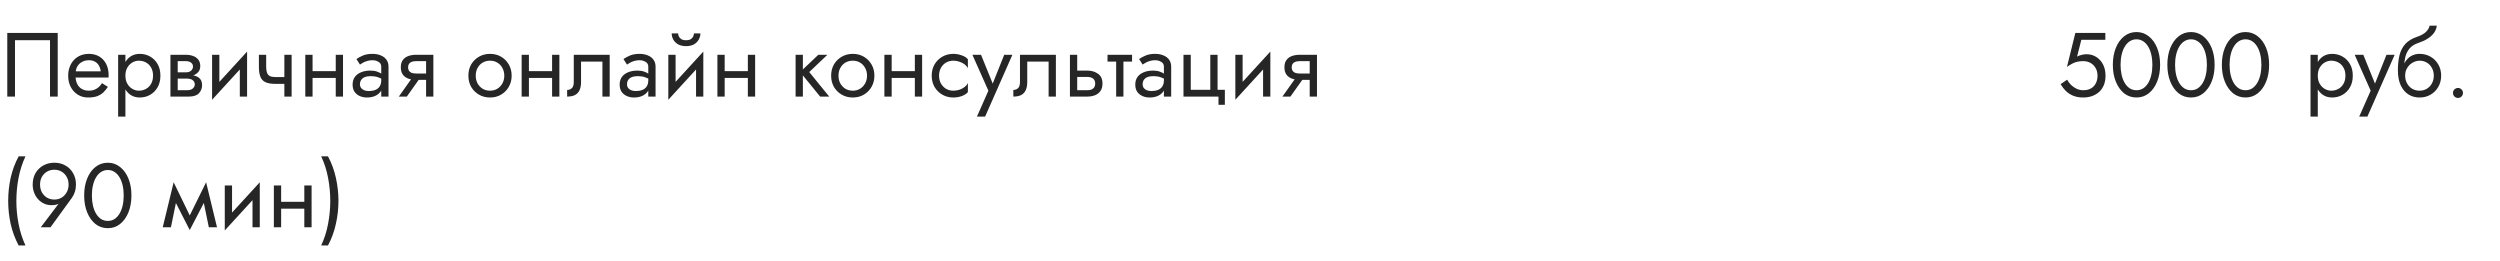 <?xml version="1.0" encoding="UTF-8"?> <svg xmlns="http://www.w3.org/2000/svg" width="440" height="46" viewBox="0 0 440 46" fill="none"> <path d="M8.8 7.08V17H10.16V5.8H1.28V17H2.64V7.08H8.8ZM12.813 13.64H19.102C19.112 13.576 19.117 13.512 19.117 13.448C19.117 13.384 19.117 13.32 19.117 13.256C19.117 12.477 18.974 11.811 18.686 11.256C18.398 10.691 17.992 10.253 17.47 9.944C16.947 9.635 16.339 9.48 15.646 9.48C15.016 9.48 14.445 9.608 13.934 9.864C13.432 10.12 13.021 10.477 12.701 10.936C12.382 11.395 12.168 11.928 12.062 12.536C12.04 12.664 12.024 12.792 12.014 12.92C12.003 13.048 11.998 13.181 11.998 13.32C11.998 14.056 12.147 14.717 12.445 15.304C12.755 15.88 13.171 16.333 13.694 16.664C14.227 16.995 14.824 17.16 15.486 17.16C16.125 17.16 16.659 17.085 17.085 16.936C17.512 16.776 17.875 16.557 18.174 16.28C18.472 15.992 18.744 15.661 18.989 15.288L17.95 14.632C17.79 14.899 17.598 15.133 17.373 15.336C17.149 15.528 16.893 15.683 16.605 15.8C16.328 15.907 16.008 15.96 15.646 15.96C15.165 15.96 14.749 15.859 14.398 15.656C14.046 15.453 13.774 15.155 13.582 14.76C13.389 14.365 13.293 13.885 13.293 13.32L13.325 12.84C13.325 12.381 13.427 11.987 13.63 11.656C13.843 11.315 14.126 11.053 14.477 10.872C14.829 10.691 15.219 10.6 15.646 10.6C16.072 10.6 16.43 10.685 16.718 10.856C17.016 11.016 17.245 11.245 17.405 11.544C17.576 11.832 17.683 12.168 17.726 12.552H12.813V13.64ZM22.072 20.52V9.64H20.792V20.52H22.072ZM28.232 13.32C28.232 12.52 28.067 11.837 27.736 11.272C27.405 10.696 26.962 10.253 26.408 9.944C25.864 9.635 25.256 9.48 24.584 9.48C23.976 9.48 23.437 9.635 22.968 9.944C22.509 10.253 22.146 10.696 21.88 11.272C21.624 11.837 21.496 12.52 21.496 13.32C21.496 14.109 21.624 14.792 21.88 15.368C22.146 15.944 22.509 16.387 22.968 16.696C23.437 17.005 23.976 17.16 24.584 17.16C25.256 17.16 25.864 17.005 26.408 16.696C26.962 16.387 27.405 15.944 27.736 15.368C28.067 14.792 28.232 14.109 28.232 13.32ZM26.936 13.32C26.936 13.885 26.819 14.365 26.584 14.76C26.36 15.155 26.056 15.453 25.672 15.656C25.299 15.859 24.883 15.96 24.424 15.96C24.05 15.96 23.683 15.859 23.32 15.656C22.957 15.453 22.659 15.155 22.424 14.76C22.189 14.365 22.072 13.885 22.072 13.32C22.072 12.755 22.189 12.275 22.424 11.88C22.659 11.485 22.957 11.187 23.32 10.984C23.683 10.781 24.05 10.68 24.424 10.68C24.883 10.68 25.299 10.781 25.672 10.984C26.056 11.187 26.36 11.485 26.584 11.88C26.819 12.275 26.936 12.755 26.936 13.32ZM30.749 13.16V13.832H32.877C33.122 13.832 33.33 13.859 33.501 13.912C33.682 13.955 33.826 14.024 33.933 14.12C34.05 14.216 34.136 14.323 34.189 14.44C34.253 14.557 34.285 14.691 34.285 14.84C34.285 15.128 34.167 15.373 33.933 15.576C33.709 15.779 33.357 15.88 32.877 15.88H30.749V17H33.197C34.039 17 34.642 16.808 35.005 16.424C35.378 16.029 35.565 15.555 35.565 15C35.565 14.52 35.447 14.147 35.213 13.88C34.978 13.613 34.658 13.427 34.253 13.32C33.847 13.213 33.389 13.16 32.877 13.16H30.749ZM30.749 13.48H32.717C33.175 13.48 33.592 13.416 33.965 13.288C34.349 13.149 34.658 12.947 34.893 12.68C35.127 12.403 35.245 12.056 35.245 11.64C35.245 11.16 35.127 10.776 34.893 10.488C34.658 10.189 34.349 9.976 33.965 9.848C33.592 9.709 33.175 9.64 32.717 9.64H30.749V10.76H32.717C33.101 10.76 33.405 10.851 33.629 11.032C33.853 11.203 33.965 11.432 33.965 11.72C33.965 11.859 33.933 11.992 33.869 12.12C33.816 12.237 33.736 12.344 33.629 12.44C33.522 12.536 33.389 12.611 33.229 12.664C33.08 12.707 32.909 12.728 32.717 12.728H30.749V13.48ZM29.997 9.64V17H31.277V9.64H29.997ZM43.407 10.92L43.487 9.08L37.407 15.72L37.327 17.56L43.407 10.92ZM38.607 9.64H37.327V17.56L38.607 15.8V9.64ZM43.487 9.08L42.207 10.84V17H43.487V9.08ZM48.446 14.76H50.958V13.56H48.446V14.76ZM50.046 9.64V17H51.326V9.64H50.046ZM46.846 9.64H45.566V11.752C45.566 12.467 45.651 13.048 45.822 13.496C45.992 13.933 46.286 14.253 46.702 14.456C47.128 14.659 47.71 14.76 48.446 14.76V13.56C48.04 13.56 47.72 13.501 47.486 13.384C47.251 13.256 47.086 13.059 46.99 12.792C46.894 12.525 46.846 12.179 46.846 11.752V9.64ZM54.483 13.72H59.923V12.52H54.483V13.72ZM59.091 9.64V17H60.371V9.64H59.091ZM53.731 9.64V17H55.011V9.64H53.731ZM63.354 14.84C63.354 14.541 63.423 14.285 63.562 14.072C63.701 13.859 63.909 13.693 64.186 13.576C64.474 13.459 64.832 13.4 65.258 13.4C65.728 13.4 66.149 13.464 66.522 13.592C66.895 13.709 67.263 13.896 67.626 14.152V13.4C67.552 13.304 67.413 13.181 67.21 13.032C67.007 12.872 66.736 12.733 66.394 12.616C66.064 12.488 65.663 12.424 65.194 12.424C64.554 12.424 63.999 12.525 63.53 12.728C63.061 12.92 62.698 13.197 62.442 13.56C62.186 13.923 62.058 14.365 62.058 14.888C62.058 15.389 62.17 15.811 62.394 16.152C62.629 16.483 62.938 16.733 63.322 16.904C63.706 17.075 64.127 17.16 64.586 17.16C65.098 17.16 65.562 17.075 65.978 16.904C66.394 16.723 66.725 16.467 66.97 16.136C67.226 15.795 67.354 15.389 67.354 14.92L67.098 14.12C67.098 14.579 67.002 14.947 66.81 15.224C66.629 15.501 66.373 15.704 66.042 15.832C65.712 15.96 65.333 16.024 64.906 16.024C64.618 16.024 64.357 15.981 64.122 15.896C63.888 15.8 63.701 15.667 63.562 15.496C63.423 15.315 63.354 15.096 63.354 14.84ZM63.354 11.368C63.471 11.283 63.632 11.181 63.834 11.064C64.047 10.936 64.298 10.829 64.586 10.744C64.874 10.648 65.194 10.6 65.546 10.6C65.951 10.6 66.309 10.696 66.618 10.888C66.938 11.069 67.098 11.347 67.098 11.72V17H68.378V11.72C68.378 11.24 68.255 10.835 68.01 10.504C67.775 10.173 67.445 9.923 67.018 9.752C66.602 9.571 66.112 9.48 65.546 9.48C64.885 9.48 64.32 9.581 63.85 9.784C63.381 9.987 63.008 10.189 62.73 10.392L63.354 11.368ZM71.6 17L74.32 13.16H72.912L70.192 17H71.6ZM76.272 17V9.64H74.992V17H76.272ZM75.52 12.936H73.232C72.922 12.936 72.661 12.899 72.448 12.824C72.245 12.739 72.09 12.616 71.984 12.456C71.877 12.296 71.824 12.093 71.824 11.848C71.824 11.603 71.877 11.4 71.984 11.24C72.09 11.08 72.245 10.963 72.448 10.888C72.661 10.803 72.922 10.76 73.232 10.76H75.52V9.64H73.232C72.73 9.64 72.272 9.715 71.856 9.864C71.45 10.013 71.13 10.248 70.896 10.568C70.661 10.888 70.544 11.315 70.544 11.848C70.544 12.371 70.661 12.797 70.896 13.128C71.13 13.448 71.45 13.683 71.856 13.832C72.272 13.981 72.73 14.056 73.232 14.056H75.52V12.936ZM82.435 13.32C82.435 14.056 82.6 14.717 82.931 15.304C83.272 15.88 83.731 16.333 84.307 16.664C84.883 16.995 85.528 17.16 86.243 17.16C86.968 17.16 87.614 16.995 88.179 16.664C88.755 16.333 89.208 15.88 89.539 15.304C89.88 14.717 90.051 14.056 90.051 13.32C90.051 12.573 89.88 11.912 89.539 11.336C89.208 10.76 88.755 10.307 88.179 9.976C87.614 9.645 86.968 9.48 86.243 9.48C85.528 9.48 84.883 9.645 84.307 9.976C83.731 10.307 83.272 10.76 82.931 11.336C82.6 11.912 82.435 12.573 82.435 13.32ZM83.731 13.32C83.731 12.808 83.838 12.355 84.051 11.96C84.275 11.555 84.574 11.24 84.947 11.016C85.331 10.792 85.763 10.68 86.243 10.68C86.723 10.68 87.15 10.792 87.523 11.016C87.907 11.24 88.206 11.555 88.419 11.96C88.643 12.355 88.755 12.808 88.755 13.32C88.755 13.832 88.643 14.285 88.419 14.68C88.206 15.075 87.907 15.389 87.523 15.624C87.15 15.848 86.723 15.96 86.243 15.96C85.763 15.96 85.331 15.848 84.947 15.624C84.574 15.389 84.275 15.075 84.051 14.68C83.838 14.285 83.731 13.832 83.731 13.32ZM92.561 13.72H98.001V12.52H92.561V13.72ZM97.169 9.64V17H98.449V9.64H97.169ZM91.809 9.64V17H93.089V9.64H91.809ZM107.304 9.64H100.984V14.44C100.984 14.963 100.867 15.325 100.632 15.528C100.408 15.731 100.136 15.832 99.816 15.832V17C100.371 17 100.83 16.909 101.192 16.728C101.555 16.536 101.822 16.253 101.992 15.88C102.174 15.496 102.264 15.016 102.264 14.44V10.84H106.024V17H107.304V9.64ZM110.354 14.84C110.354 14.541 110.423 14.285 110.562 14.072C110.701 13.859 110.909 13.693 111.186 13.576C111.474 13.459 111.831 13.4 112.258 13.4C112.727 13.4 113.149 13.464 113.522 13.592C113.895 13.709 114.263 13.896 114.626 14.152V13.4C114.551 13.304 114.413 13.181 114.21 13.032C114.007 12.872 113.735 12.733 113.394 12.616C113.063 12.488 112.663 12.424 112.194 12.424C111.554 12.424 110.999 12.525 110.53 12.728C110.061 12.92 109.698 13.197 109.442 13.56C109.186 13.923 109.058 14.365 109.058 14.888C109.058 15.389 109.17 15.811 109.394 16.152C109.629 16.483 109.938 16.733 110.322 16.904C110.706 17.075 111.127 17.16 111.586 17.16C112.098 17.16 112.562 17.075 112.978 16.904C113.394 16.723 113.725 16.467 113.97 16.136C114.226 15.795 114.354 15.389 114.354 14.92L114.098 14.12C114.098 14.579 114.002 14.947 113.81 15.224C113.629 15.501 113.373 15.704 113.042 15.832C112.711 15.96 112.333 16.024 111.906 16.024C111.618 16.024 111.357 15.981 111.122 15.896C110.887 15.8 110.701 15.667 110.562 15.496C110.423 15.315 110.354 15.096 110.354 14.84ZM110.354 11.368C110.471 11.283 110.631 11.181 110.834 11.064C111.047 10.936 111.298 10.829 111.586 10.744C111.874 10.648 112.194 10.6 112.546 10.6C112.951 10.6 113.309 10.696 113.618 10.888C113.938 11.069 114.098 11.347 114.098 11.72V17H115.378V11.72C115.378 11.24 115.255 10.835 115.01 10.504C114.775 10.173 114.445 9.923 114.018 9.752C113.602 9.571 113.111 9.48 112.546 9.48C111.885 9.48 111.319 9.581 110.85 9.784C110.381 9.987 110.007 10.189 109.73 10.392L110.354 11.368ZM123.704 10.92L123.784 9.08L117.704 15.72L117.624 17.56L123.704 10.92ZM118.904 9.64H117.624V17.56L118.904 15.8V9.64ZM123.784 9.08L122.504 10.84V17H123.784V9.08ZM118.216 5.88C118.216 6.243 118.306 6.6 118.488 6.952C118.68 7.293 118.962 7.576 119.336 7.8C119.72 8.013 120.189 8.12 120.744 8.12C121.309 8.12 121.778 8.013 122.152 7.8C122.525 7.576 122.802 7.293 122.984 6.952C123.176 6.6 123.272 6.243 123.272 5.88H122.136C122.136 6.019 122.098 6.184 122.024 6.376C121.949 6.557 121.81 6.723 121.608 6.872C121.405 7.011 121.117 7.08 120.744 7.08C120.37 7.08 120.082 7.011 119.88 6.872C119.677 6.723 119.538 6.557 119.464 6.376C119.389 6.184 119.352 6.019 119.352 5.88H118.216ZM127.015 13.72H132.455V12.52H127.015V13.72ZM131.623 9.64V17H132.903V9.64H131.623ZM126.263 9.64V17H127.543V9.64H126.263ZM140.026 9.64V17H141.306V9.64H140.026ZM144.026 9.64L140.826 12.68L144.346 17H145.946L142.426 12.68L145.626 9.64H144.026ZM146.279 13.32C146.279 14.056 146.444 14.717 146.775 15.304C147.116 15.88 147.575 16.333 148.151 16.664C148.727 16.995 149.372 17.16 150.087 17.16C150.812 17.16 151.457 16.995 152.023 16.664C152.599 16.333 153.052 15.88 153.383 15.304C153.724 14.717 153.895 14.056 153.895 13.32C153.895 12.573 153.724 11.912 153.383 11.336C153.052 10.76 152.599 10.307 152.023 9.976C151.457 9.645 150.812 9.48 150.087 9.48C149.372 9.48 148.727 9.645 148.151 9.976C147.575 10.307 147.116 10.76 146.775 11.336C146.444 11.912 146.279 12.573 146.279 13.32ZM147.575 13.32C147.575 12.808 147.681 12.355 147.895 11.96C148.119 11.555 148.417 11.24 148.791 11.016C149.175 10.792 149.607 10.68 150.087 10.68C150.567 10.68 150.993 10.792 151.367 11.016C151.751 11.24 152.049 11.555 152.263 11.96C152.487 12.355 152.599 12.808 152.599 13.32C152.599 13.832 152.487 14.285 152.263 14.68C152.049 15.075 151.751 15.389 151.367 15.624C150.993 15.848 150.567 15.96 150.087 15.96C149.607 15.96 149.175 15.848 148.791 15.624C148.417 15.389 148.119 15.075 147.895 14.68C147.681 14.285 147.575 13.832 147.575 13.32ZM156.405 13.72H161.845V12.52H156.405V13.72ZM161.013 9.64V17H162.293V9.64H161.013ZM155.653 9.64V17H156.933V9.64H155.653ZM165.276 13.32C165.276 12.808 165.383 12.355 165.596 11.96C165.82 11.555 166.119 11.24 166.492 11.016C166.876 10.792 167.308 10.68 167.788 10.68C168.183 10.68 168.551 10.744 168.892 10.872C169.244 10.989 169.548 11.149 169.804 11.352C170.06 11.555 170.241 11.779 170.348 12.024V10.424C170.092 10.125 169.724 9.896 169.244 9.736C168.775 9.565 168.289 9.48 167.788 9.48C167.073 9.48 166.428 9.645 165.852 9.976C165.276 10.307 164.817 10.76 164.476 11.336C164.145 11.912 163.98 12.573 163.98 13.32C163.98 14.056 164.145 14.717 164.476 15.304C164.817 15.88 165.276 16.333 165.852 16.664C166.428 16.995 167.073 17.16 167.788 17.16C168.289 17.16 168.775 17.08 169.244 16.92C169.724 16.749 170.092 16.515 170.348 16.216V14.616C170.241 14.851 170.06 15.075 169.804 15.288C169.548 15.491 169.244 15.656 168.892 15.784C168.551 15.901 168.183 15.96 167.788 15.96C167.308 15.96 166.876 15.848 166.492 15.624C166.119 15.389 165.82 15.075 165.596 14.68C165.383 14.285 165.276 13.832 165.276 13.32ZM178.181 9.64H176.741L174.469 15.336L174.997 15.4L172.661 9.64H171.141L173.957 15.96L171.941 20.52H173.381L178.181 9.64ZM185.836 9.64H179.516V14.44C179.516 14.963 179.398 15.325 179.164 15.528C178.94 15.731 178.668 15.832 178.348 15.832V17C178.902 17 179.361 16.909 179.724 16.728C180.086 16.536 180.353 16.253 180.524 15.88C180.705 15.496 180.796 15.016 180.796 14.44V10.84H184.556V17H185.836V9.64ZM188.309 9.64V17H189.589V9.64H188.309ZM189.061 13.544H191.349C191.819 13.544 192.171 13.645 192.405 13.848C192.64 14.051 192.757 14.339 192.757 14.712C192.757 14.957 192.704 15.171 192.597 15.352C192.491 15.523 192.331 15.656 192.117 15.752C191.915 15.837 191.659 15.88 191.349 15.88H189.061V17H191.349C191.861 17 192.32 16.92 192.725 16.76C193.131 16.6 193.451 16.349 193.685 16.008C193.92 15.667 194.037 15.235 194.037 14.712C194.037 13.923 193.776 13.347 193.253 12.984C192.741 12.611 192.107 12.424 191.349 12.424H189.061V13.544ZM194.924 9.64V10.84H199.244V9.64H194.924ZM196.444 9.96V17H197.724V9.96H196.444ZM201.104 14.84C201.104 14.541 201.173 14.285 201.312 14.072C201.451 13.859 201.659 13.693 201.936 13.576C202.224 13.459 202.581 13.4 203.008 13.4C203.477 13.4 203.899 13.464 204.272 13.592C204.645 13.709 205.013 13.896 205.376 14.152V13.4C205.301 13.304 205.163 13.181 204.96 13.032C204.757 12.872 204.485 12.733 204.144 12.616C203.813 12.488 203.413 12.424 202.944 12.424C202.304 12.424 201.749 12.525 201.28 12.728C200.811 12.92 200.448 13.197 200.192 13.56C199.936 13.923 199.808 14.365 199.808 14.888C199.808 15.389 199.92 15.811 200.144 16.152C200.379 16.483 200.688 16.733 201.072 16.904C201.456 17.075 201.877 17.16 202.336 17.16C202.848 17.16 203.312 17.075 203.728 16.904C204.144 16.723 204.475 16.467 204.72 16.136C204.976 15.795 205.104 15.389 205.104 14.92L204.848 14.12C204.848 14.579 204.752 14.947 204.56 15.224C204.379 15.501 204.123 15.704 203.792 15.832C203.461 15.96 203.083 16.024 202.656 16.024C202.368 16.024 202.107 15.981 201.872 15.896C201.637 15.8 201.451 15.667 201.312 15.496C201.173 15.315 201.104 15.096 201.104 14.84ZM201.104 11.368C201.221 11.283 201.381 11.181 201.584 11.064C201.797 10.936 202.048 10.829 202.336 10.744C202.624 10.648 202.944 10.6 203.296 10.6C203.701 10.6 204.059 10.696 204.368 10.888C204.688 11.069 204.848 11.347 204.848 11.72V17H206.128V11.72C206.128 11.24 206.005 10.835 205.76 10.504C205.525 10.173 205.195 9.923 204.768 9.752C204.352 9.571 203.861 9.48 203.296 9.48C202.635 9.48 202.069 9.581 201.6 9.784C201.131 9.987 200.757 10.189 200.48 10.392L201.104 11.368ZM214.294 15.8V9.64H213.014V15.8H209.574V9.64H208.294V17H214.454V18.44H215.574V15.8H214.294ZM223.501 10.92L223.581 9.08L217.501 15.72L217.421 17.56L223.501 10.92ZM218.701 9.64H217.421V17.56L218.701 15.8V9.64ZM223.581 9.08L222.301 10.84V17H223.581V9.08ZM227.115 17L229.835 13.16H228.427L225.707 17H227.115ZM231.787 17V9.64H230.507V17H231.787ZM231.035 12.936H228.747C228.438 12.936 228.177 12.899 227.963 12.824C227.761 12.739 227.606 12.616 227.499 12.456C227.393 12.296 227.339 12.093 227.339 11.848C227.339 11.603 227.393 11.4 227.499 11.24C227.606 11.08 227.761 10.963 227.963 10.888C228.177 10.803 228.438 10.76 228.747 10.76H231.035V9.64H228.747C228.246 9.64 227.787 9.715 227.371 9.864C226.966 10.013 226.646 10.248 226.411 10.568C226.177 10.888 226.059 11.315 226.059 11.848C226.059 12.371 226.177 12.797 226.411 13.128C226.646 13.448 226.966 13.683 227.371 13.832C227.787 13.981 228.246 14.056 228.747 14.056H231.035V12.936ZM3.28 27.52C2.64 28.715 2.171 29.979 1.872 31.312C1.584 32.645 1.44 33.995 1.44 35.36C1.44 36.715 1.584 38.059 1.872 39.392C2.171 40.725 2.64 41.995 3.28 43.2H4.48C3.925 41.995 3.52 40.725 3.264 39.392C3.008 38.059 2.88 36.715 2.88 35.36C2.88 33.995 3.008 32.645 3.264 31.312C3.52 29.979 3.925 28.715 4.48 27.52H3.28ZM12.073 32.48C12.073 32.992 11.961 33.445 11.737 33.84C11.524 34.235 11.225 34.549 10.841 34.784C10.468 35.008 10.041 35.12 9.561 35.12C9.081 35.12 8.649 35.008 8.265 34.784C7.892 34.549 7.593 34.235 7.369 33.84C7.156 33.445 7.049 32.992 7.049 32.48C7.049 31.968 7.156 31.52 7.369 31.136C7.593 30.741 7.892 30.432 8.265 30.208C8.649 29.984 9.081 29.872 9.561 29.872C10.041 29.872 10.468 29.984 10.841 30.208C11.225 30.432 11.524 30.741 11.737 31.136C11.961 31.52 12.073 31.968 12.073 32.48ZM8.889 40L12.665 34.8C12.879 34.501 13.049 34.155 13.177 33.76C13.305 33.365 13.369 32.939 13.369 32.48C13.369 31.712 13.198 31.04 12.857 30.464C12.527 29.888 12.073 29.44 11.497 29.12C10.932 28.8 10.287 28.64 9.561 28.64C8.846 28.64 8.201 28.8 7.625 29.12C7.049 29.44 6.59 29.888 6.249 30.464C5.918 31.04 5.753 31.712 5.753 32.48C5.753 32.992 5.838 33.472 6.009 33.92C6.18 34.357 6.414 34.741 6.713 35.072C7.022 35.403 7.374 35.659 7.769 35.84C8.174 36.021 8.606 36.112 9.065 36.112C9.428 36.112 9.748 36.069 10.025 35.984C10.313 35.899 10.564 35.723 10.777 35.456L10.681 35.376L7.177 40H8.889ZM16.172 34.4C16.172 33.749 16.236 33.152 16.364 32.608C16.492 32.053 16.678 31.579 16.924 31.184C17.169 30.779 17.462 30.469 17.804 30.256C18.156 30.032 18.545 29.92 18.972 29.92C19.409 29.92 19.799 30.032 20.14 30.256C20.481 30.469 20.774 30.779 21.02 31.184C21.265 31.579 21.452 32.053 21.58 32.608C21.708 33.152 21.772 33.749 21.772 34.4C21.772 35.051 21.708 35.653 21.58 36.208C21.452 36.752 21.265 37.227 21.02 37.632C20.774 38.027 20.481 38.336 20.14 38.56C19.799 38.773 19.409 38.88 18.972 38.88C18.545 38.88 18.156 38.773 17.804 38.56C17.462 38.336 17.169 38.027 16.924 37.632C16.678 37.227 16.492 36.752 16.364 36.208C16.236 35.653 16.172 35.051 16.172 34.4ZM14.812 34.4C14.812 35.52 14.988 36.512 15.34 37.376C15.692 38.24 16.177 38.923 16.796 39.424C17.425 39.915 18.151 40.16 18.972 40.16C19.793 40.16 20.513 39.915 21.132 39.424C21.761 38.923 22.252 38.24 22.604 37.376C22.956 36.512 23.132 35.52 23.132 34.4C23.132 33.28 22.956 32.288 22.604 31.424C22.252 30.56 21.761 29.883 21.132 29.392C20.513 28.891 19.793 28.64 18.972 28.64C18.151 28.64 17.425 28.891 16.796 29.392C16.177 29.883 15.692 30.56 15.34 31.424C14.988 32.288 14.812 33.28 14.812 34.4ZM36.755 40H38.194L36.275 32.08L35.554 34.16L36.755 40ZM32.914 38.896L33.395 40.496L36.434 34.64L36.275 32.08L32.914 38.896ZM33.395 40.496L33.874 38.896L30.562 32.08L30.402 34.64L33.395 40.496ZM28.642 40H30.082L31.282 34.16L30.562 32.08L28.642 40ZM45.641 33.92L45.721 32.08L39.641 38.72L39.561 40.56L45.641 33.92ZM40.841 32.64H39.561V40.56L40.841 38.8V32.64ZM45.721 32.08L44.441 33.84V40H45.721V32.08ZM48.952 36.72H54.392V35.52H48.952V36.72ZM53.56 32.64V40H54.84V32.64H53.56ZM48.2 32.64V40H49.48V32.64H48.2ZM57.727 43.2C58.367 41.995 58.831 40.725 59.119 39.392C59.417 38.059 59.567 36.715 59.567 35.36C59.567 33.995 59.417 32.645 59.119 31.312C58.831 29.979 58.367 28.715 57.727 27.52H56.527C57.092 28.715 57.498 29.979 57.743 31.312C57.999 32.645 58.127 33.995 58.127 35.36C58.127 36.715 57.999 38.059 57.743 39.392C57.498 40.725 57.092 41.995 56.527 43.2H57.727Z" fill="#262626"></path> <path d="M370.572 13.32C370.572 12.573 370.428 11.917 370.14 11.352C369.852 10.787 369.452 10.344 368.94 10.024C368.438 9.704 367.868 9.544 367.228 9.544C366.95 9.544 366.668 9.581 366.38 9.656C366.102 9.72 365.83 9.821 365.564 9.96L366.316 7H370.54V5.8H365.26L363.788 11.768C364.172 11.501 364.508 11.299 364.796 11.16C365.094 11.011 365.388 10.909 365.676 10.856C365.974 10.792 366.3 10.76 366.652 10.76C367.132 10.76 367.558 10.867 367.932 11.08C368.316 11.293 368.614 11.592 368.828 11.976C369.052 12.36 369.164 12.808 369.164 13.32C369.164 13.832 369.062 14.28 368.86 14.664C368.668 15.048 368.385 15.347 368.012 15.56C367.638 15.773 367.185 15.88 366.652 15.88C366.246 15.88 365.857 15.795 365.484 15.624C365.11 15.443 364.78 15.213 364.492 14.936C364.214 14.648 363.99 14.344 363.82 14.024L362.668 14.808C362.913 15.235 363.212 15.629 363.564 15.992C363.926 16.344 364.358 16.627 364.86 16.84C365.372 17.053 365.969 17.16 366.652 17.16C367.196 17.16 367.702 17.08 368.172 16.92C368.641 16.76 369.057 16.52 369.42 16.2C369.782 15.88 370.065 15.48 370.267 15C370.47 14.52 370.572 13.96 370.572 13.32ZM373.219 11.4C373.219 10.749 373.283 10.152 373.411 9.608C373.539 9.053 373.725 8.579 373.971 8.184C374.216 7.779 374.509 7.469 374.851 7.256C375.203 7.032 375.592 6.92 376.019 6.92C376.456 6.92 376.845 7.032 377.187 7.256C377.528 7.469 377.821 7.779 378.067 8.184C378.312 8.579 378.499 9.053 378.627 9.608C378.755 10.152 378.819 10.749 378.819 11.4C378.819 12.051 378.755 12.653 378.627 13.208C378.499 13.752 378.312 14.227 378.067 14.632C377.821 15.027 377.528 15.336 377.187 15.56C376.845 15.773 376.456 15.88 376.019 15.88C375.592 15.88 375.203 15.773 374.851 15.56C374.509 15.336 374.216 15.027 373.971 14.632C373.725 14.227 373.539 13.752 373.411 13.208C373.283 12.653 373.219 12.051 373.219 11.4ZM371.859 11.4C371.859 12.52 372.035 13.512 372.387 14.376C372.739 15.24 373.224 15.923 373.843 16.424C374.472 16.915 375.197 17.16 376.019 17.16C376.84 17.16 377.56 16.915 378.179 16.424C378.808 15.923 379.299 15.24 379.651 14.376C380.003 13.512 380.179 12.52 380.179 11.4C380.179 10.28 380.003 9.288 379.651 8.424C379.299 7.56 378.808 6.883 378.179 6.392C377.56 5.891 376.84 5.64 376.019 5.64C375.197 5.64 374.472 5.891 373.843 6.392C373.224 6.883 372.739 7.56 372.387 8.424C372.035 9.288 371.859 10.28 371.859 11.4ZM382.812 11.4C382.812 10.749 382.877 10.152 383.005 9.608C383.133 9.053 383.319 8.579 383.565 8.184C383.81 7.779 384.103 7.469 384.445 7.256C384.797 7.032 385.186 6.92 385.613 6.92C386.05 6.92 386.439 7.032 386.781 7.256C387.122 7.469 387.415 7.779 387.661 8.184C387.906 8.579 388.093 9.053 388.221 9.608C388.349 10.152 388.413 10.749 388.413 11.4C388.413 12.051 388.349 12.653 388.221 13.208C388.093 13.752 387.906 14.227 387.661 14.632C387.415 15.027 387.122 15.336 386.781 15.56C386.439 15.773 386.05 15.88 385.613 15.88C385.186 15.88 384.797 15.773 384.445 15.56C384.103 15.336 383.81 15.027 383.565 14.632C383.319 14.227 383.133 13.752 383.005 13.208C382.877 12.653 382.812 12.051 382.812 11.4ZM381.453 11.4C381.453 12.52 381.629 13.512 381.981 14.376C382.333 15.24 382.818 15.923 383.437 16.424C384.066 16.915 384.791 17.16 385.613 17.16C386.434 17.16 387.154 16.915 387.773 16.424C388.402 15.923 388.893 15.24 389.245 14.376C389.597 13.512 389.773 12.52 389.773 11.4C389.773 10.28 389.597 9.288 389.245 8.424C388.893 7.56 388.402 6.883 387.773 6.392C387.154 5.891 386.434 5.64 385.613 5.64C384.791 5.64 384.066 5.891 383.437 6.392C382.818 6.883 382.333 7.56 381.981 8.424C381.629 9.288 381.453 10.28 381.453 11.4ZM392.406 11.4C392.406 10.749 392.47 10.152 392.598 9.608C392.726 9.053 392.913 8.579 393.158 8.184C393.404 7.779 393.697 7.469 394.038 7.256C394.39 7.032 394.78 6.92 395.206 6.92C395.644 6.92 396.033 7.032 396.374 7.256C396.716 7.469 397.009 7.779 397.254 8.184C397.5 8.579 397.686 9.053 397.814 9.608C397.942 10.152 398.006 10.749 398.006 11.4C398.006 12.051 397.942 12.653 397.814 13.208C397.686 13.752 397.5 14.227 397.254 14.632C397.009 15.027 396.716 15.336 396.374 15.56C396.033 15.773 395.644 15.88 395.206 15.88C394.78 15.88 394.39 15.773 394.038 15.56C393.697 15.336 393.404 15.027 393.158 14.632C392.913 14.227 392.726 13.752 392.598 13.208C392.47 12.653 392.406 12.051 392.406 11.4ZM391.046 11.4C391.046 12.52 391.222 13.512 391.574 14.376C391.926 15.24 392.412 15.923 393.03 16.424C393.66 16.915 394.385 17.16 395.206 17.16C396.028 17.16 396.748 16.915 397.366 16.424C397.996 15.923 398.486 15.24 398.838 14.376C399.19 13.512 399.366 12.52 399.366 11.4C399.366 10.28 399.19 9.288 398.838 8.424C398.486 7.56 397.996 6.883 397.366 6.392C396.748 5.891 396.028 5.64 395.206 5.64C394.385 5.64 393.66 5.891 393.03 6.392C392.412 6.883 391.926 7.56 391.574 8.424C391.222 9.288 391.046 10.28 391.046 11.4Z" fill="#262626"></path> <path d="M407.931 20.52V9.64H406.651V20.52H407.931ZM414.091 13.32C414.091 12.52 413.926 11.837 413.595 11.272C413.265 10.696 412.822 10.253 412.267 9.944C411.723 9.635 411.115 9.48 410.443 9.48C409.835 9.48 409.297 9.635 408.827 9.944C408.369 10.253 408.006 10.696 407.739 11.272C407.483 11.837 407.355 12.52 407.355 13.32C407.355 14.109 407.483 14.792 407.739 15.368C408.006 15.944 408.369 16.387 408.827 16.696C409.297 17.005 409.835 17.16 410.443 17.16C411.115 17.16 411.723 17.005 412.267 16.696C412.822 16.387 413.265 15.944 413.595 15.368C413.926 14.792 414.091 14.109 414.091 13.32ZM412.795 13.32C412.795 13.885 412.678 14.365 412.443 14.76C412.219 15.155 411.915 15.453 411.531 15.656C411.158 15.859 410.742 15.96 410.283 15.96C409.91 15.96 409.542 15.859 409.179 15.656C408.817 15.453 408.518 15.155 408.283 14.76C408.049 14.365 407.931 13.885 407.931 13.32C407.931 12.755 408.049 12.275 408.283 11.88C408.518 11.485 408.817 11.187 409.179 10.984C409.542 10.781 409.91 10.68 410.283 10.68C410.742 10.68 411.158 10.781 411.531 10.984C411.915 11.187 412.219 11.485 412.443 11.88C412.678 12.275 412.795 12.755 412.795 13.32ZM421.462 9.64H420.022L417.75 15.336L418.278 15.4L415.942 9.64H414.422L417.238 15.96L415.222 20.52H416.662L421.462 9.64ZM425.837 10.68C426.317 10.68 426.743 10.792 427.117 11.016C427.501 11.24 427.799 11.555 428.013 11.96C428.237 12.355 428.349 12.808 428.349 13.32C428.349 13.832 428.237 14.285 428.013 14.68C427.799 15.075 427.501 15.389 427.117 15.624C426.743 15.848 426.317 15.96 425.837 15.96C425.357 15.96 424.925 15.848 424.541 15.624C424.167 15.389 423.869 15.075 423.645 14.68C423.421 14.285 423.309 13.832 423.309 13.32L422.029 12.36C422.029 13.416 422.194 14.301 422.525 15.016C422.866 15.731 423.325 16.269 423.901 16.632C424.477 16.984 425.122 17.16 425.837 17.16C426.562 17.16 427.207 16.995 427.773 16.664C428.349 16.333 428.802 15.88 429.133 15.304C429.474 14.717 429.645 14.056 429.645 13.32C429.645 12.573 429.474 11.912 429.133 11.336C428.802 10.76 428.349 10.307 427.773 9.976C427.207 9.645 426.562 9.48 425.837 9.48V10.68ZM422.733 13.32H423.309C423.309 12.893 423.383 12.52 423.533 12.2C423.693 11.869 423.895 11.592 424.141 11.368C424.397 11.144 424.674 10.973 424.973 10.856C425.271 10.739 425.559 10.68 425.837 10.68V9.48C425.378 9.48 424.957 9.571 424.573 9.752C424.199 9.923 423.874 10.173 423.597 10.504C423.319 10.835 423.106 11.24 422.957 11.72C422.807 12.189 422.733 12.723 422.733 13.32ZM422.029 12.36L423.149 13.208V11.56C423.149 11.027 423.218 10.493 423.357 9.96C423.495 9.416 423.746 8.931 424.109 8.504C424.482 8.077 424.999 7.757 425.661 7.544C426.247 7.352 426.77 7.112 427.229 6.824C427.698 6.536 428.077 6.2 428.365 5.816C428.653 5.421 428.823 4.989 428.877 4.52H427.613C427.538 4.904 427.319 5.272 426.957 5.624C426.605 5.965 426.066 6.259 425.341 6.504C424.487 6.792 423.815 7.208 423.325 7.752C422.845 8.285 422.509 8.936 422.317 9.704C422.125 10.472 422.029 11.357 422.029 12.36ZM431.723 16.36C431.723 16.595 431.808 16.803 431.979 16.984C432.16 17.155 432.368 17.24 432.603 17.24C432.848 17.24 433.056 17.155 433.227 16.984C433.398 16.803 433.483 16.595 433.483 16.36C433.483 16.115 433.398 15.907 433.227 15.736C433.056 15.565 432.848 15.48 432.603 15.48C432.368 15.48 432.16 15.565 431.979 15.736C431.808 15.907 431.723 16.115 431.723 16.36Z" fill="#262626"></path> </svg> 